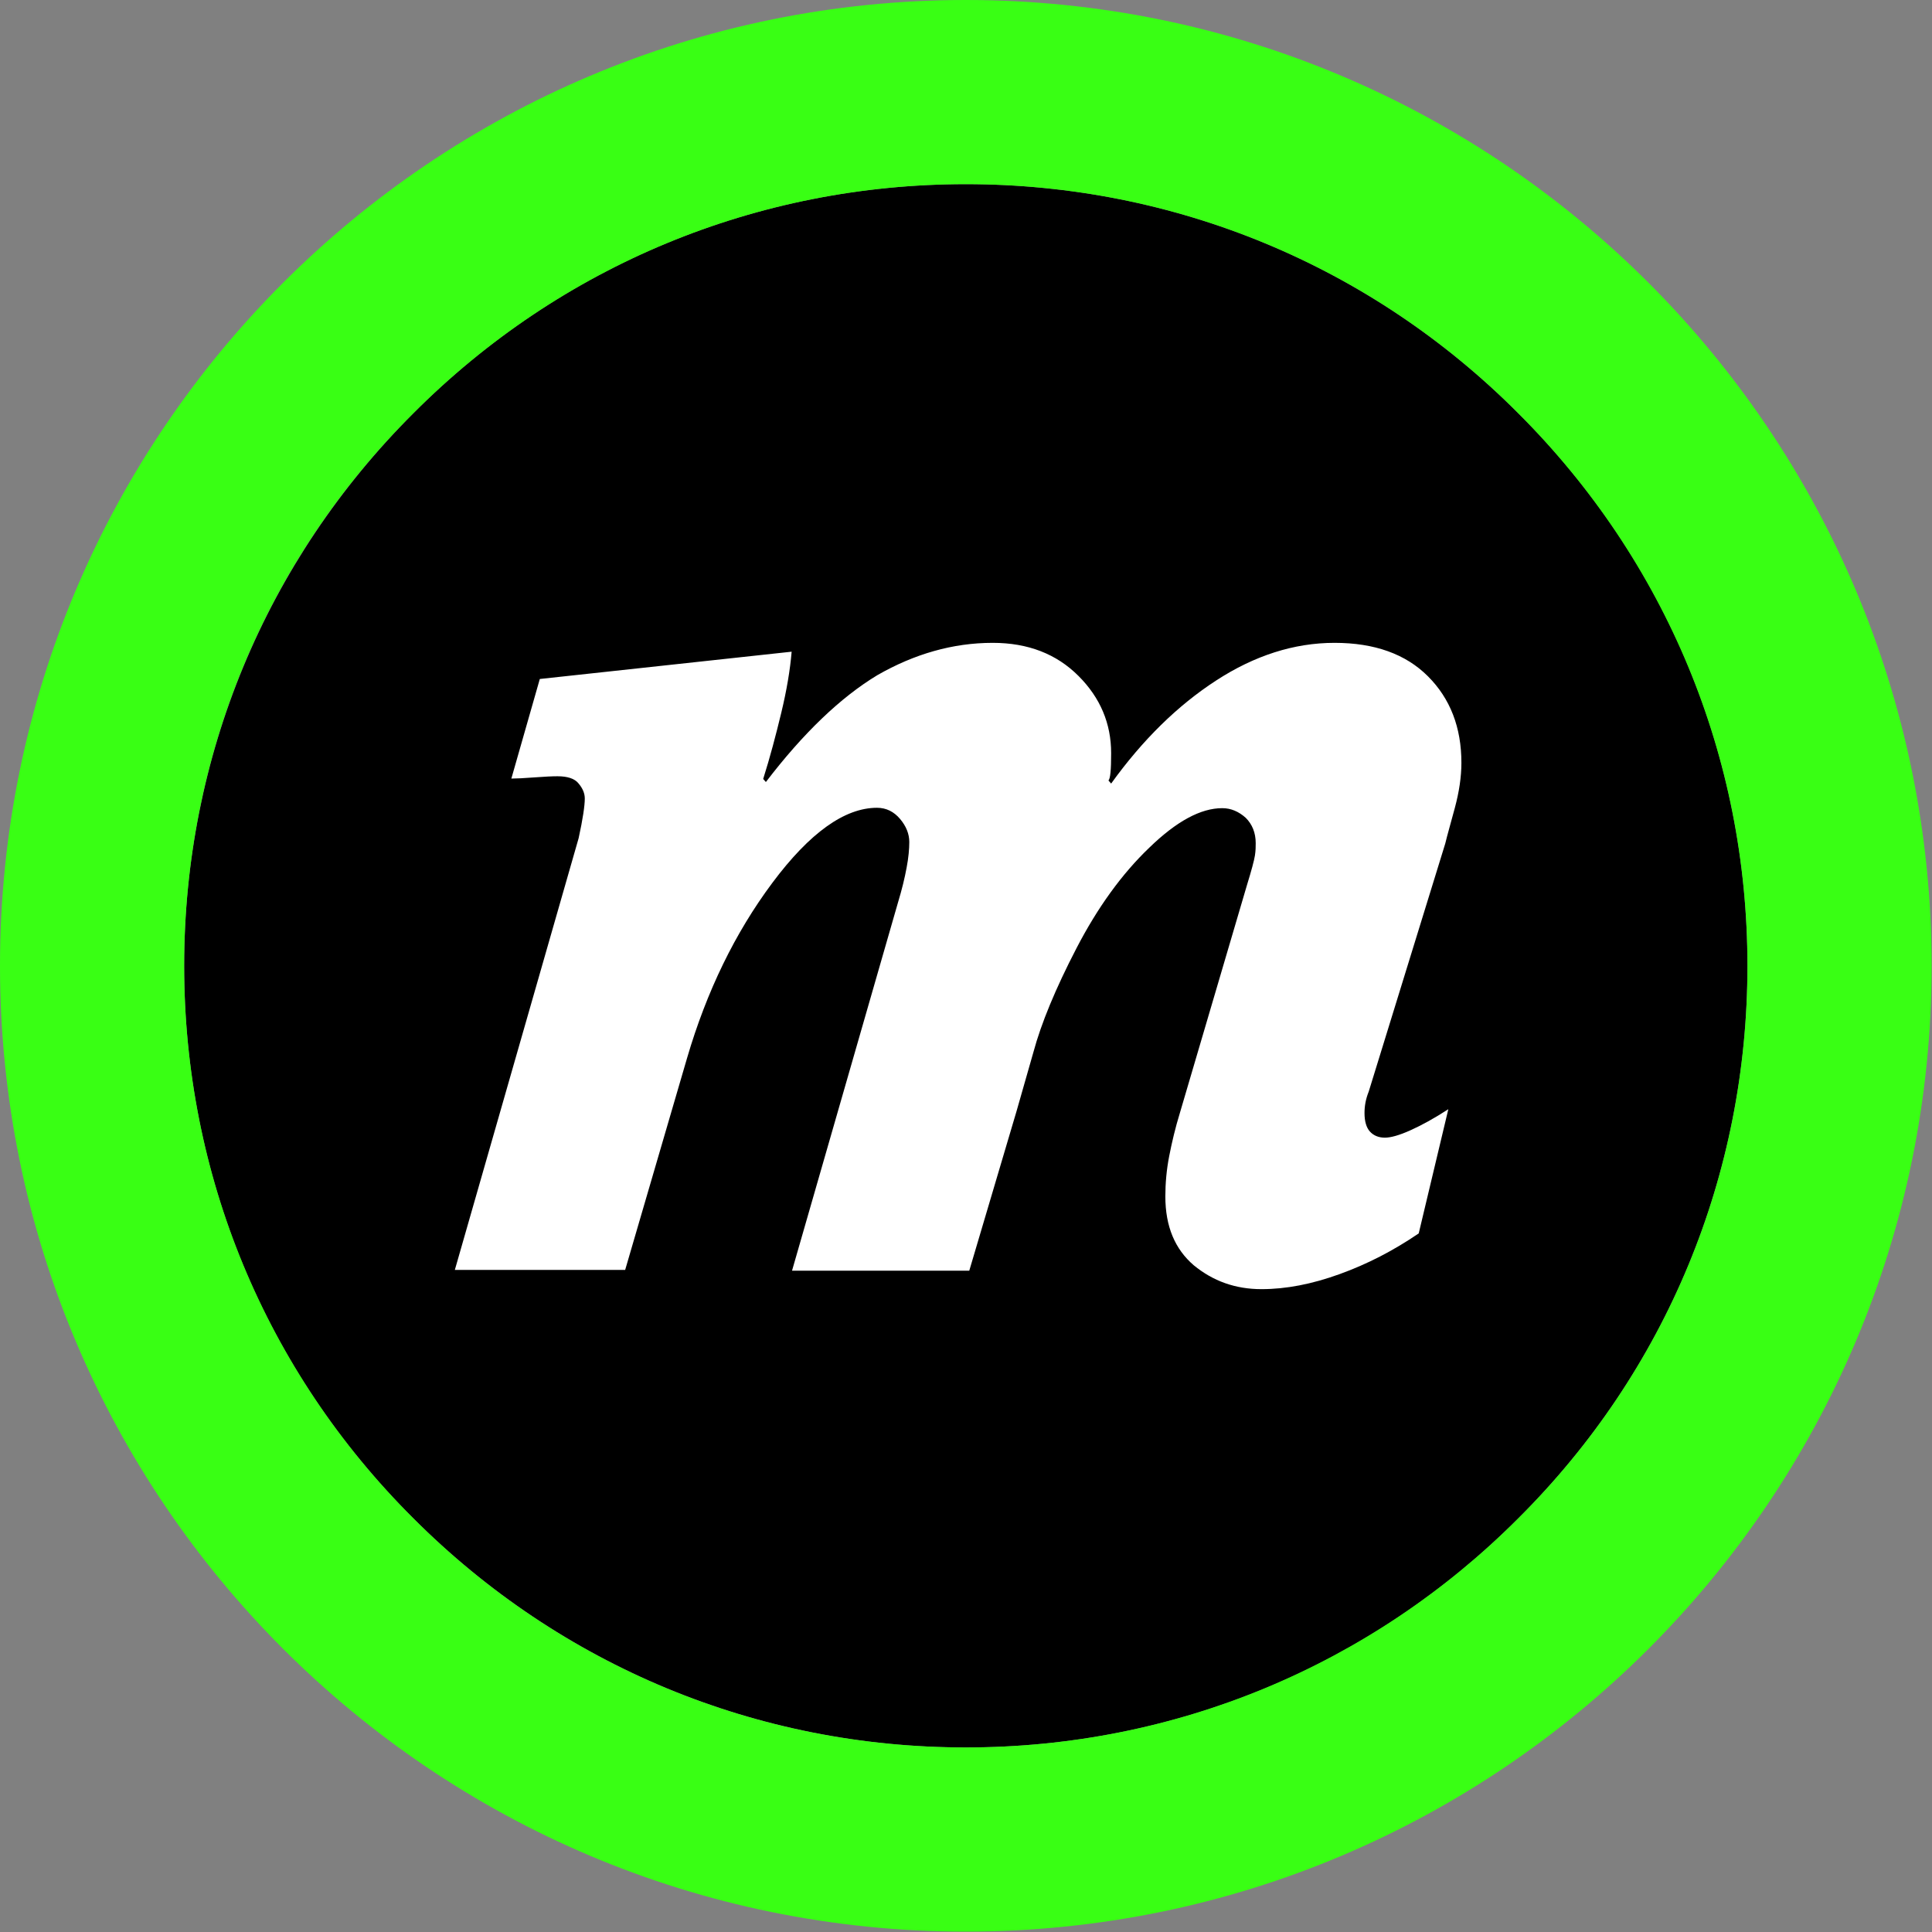 <?xml version="1.0" encoding="utf-8"?>
<!-- Generator: Adobe Illustrator 24.2.1, SVG Export Plug-In . SVG Version: 6.00 Build 0)  -->
<svg version="1.1" id="Layer_1" xmlns="http://www.w3.org/2000/svg" xmlns:xlink="http://www.w3.org/1999/xlink" x="0px" y="0px"
	 viewBox="0 0 502.5 502.5" style="enable-background:new 0 0 502.5 502.5;" xml:space="preserve">
<rect x="0" y="0" width="502.5" height="502.5" fill="#808080" stroke="none"/>
<style type="text/css">
	.st0{fill:#39FF14;}
	.st1{fill:#FFFFFF;}
</style>
<g>
	<path d="M454.5,251.2c0-54.3-21.1-105.4-59.6-143.7c-38.4-38.5-89.5-59.6-143.7-59.6s-105.4,21.1-143.7,59.6
		C69.1,145.9,47.9,197,47.9,251.2c0,54.3,21.1,105.4,59.6,143.7c38.4,38.4,89.5,59.6,143.7,59.6s105.4-21.1,143.7-59.6
		C433.4,356.6,454.5,305.5,454.5,251.2z"/>
	<path class="st0" d="M251.2,0C112.5,0,0,112.5,0,251.2s112.5,251.2,251.2,251.2s251.2-112.5,251.2-251.2S389.9,0,251.2,0z
		 M107.5,394.9c-38.5-38.4-59.6-89.5-59.6-143.7c0-54.3,21.1-105.4,59.6-143.7c38.4-38.5,89.5-59.6,143.7-59.6
		s105.4,21.1,143.7,59.6c38.4,38.4,59.6,89.5,59.6,143.7c0,54.3-21.1,105.4-59.6,143.7c-38.4,38.4-89.5,59.6-143.7,59.6
		S145.9,433.4,107.5,394.9z"/>
	<path class="st1" d="M258.2,167.2c9.2,0,16.6,2.9,22.3,8.6c5.7,5.7,8.5,12.4,8.5,20.1c0,4.3-0.2,6.6-0.7,7.1l0.7,0.8
		c8.2-11.4,17.3-20.3,27.3-26.8c10-6.5,20.3-9.8,30.8-9.8c10.4,0,18.5,2.9,24.3,8.7c5.8,5.8,8.7,13.3,8.7,22.5
		c0,3.7-0.6,7.6-1.7,11.7c-1.1,4.1-2,7.2-2.5,9.3L356,283.9c-0.8,2-1.1,3.8-1.1,5.6c0,2.2,0.5,3.8,1.4,4.8c0.9,1,2.2,1.6,3.9,1.6
		c1.5,0,3.7-0.6,6.6-1.9c2.9-1.3,6.2-3.1,9.9-5.5l-7.7,32.3c-6.6,4.5-13.4,8-20.6,10.6c-7.2,2.6-13.9,3.9-20.3,3.9
		c-6.8,0-12.6-2.1-17.6-6.2c-4.9-4.2-7.4-10.1-7.4-17.9c0-3.4,0.3-6.9,1-10.5c0.7-3.6,1.6-7.4,2.8-11.3l17.4-59.1
		c1.2-3.9,1.9-6.5,2.1-7.8c0.2-1.3,0.2-2.3,0.2-3.2c0-2.7-0.9-4.9-2.6-6.6c-1.8-1.6-3.8-2.5-6.1-2.5c-5.6,0-11.9,3.4-19,10.3
		c-7.1,6.8-13.4,15.5-18.9,26.1c-5.5,10.6-9.2,19.6-11.2,27l-4.4,15.4l-12.3,41.5H206l27.6-95.9c1-3.3,1.7-6.2,2.2-8.9
		c0.5-2.6,0.7-4.9,0.7-6.7c0-2.1-0.8-4.1-2.4-6c-1.6-1.9-3.6-2.9-6-2.9c-8.4,0-17.5,6.5-27.2,19.5c-9.7,13-17.1,28.2-22.2,45.6
		l-16.1,55.1h-44.3l32.2-112.3c1.1-5,1.6-8.5,1.6-10.3c0-1.3-0.5-2.6-1.6-3.9c-1-1.3-2.9-1.9-5.5-1.9c-1.4,0-3.4,0.1-6.1,0.3
		c-2.6,0.2-4.6,0.3-5.9,0.3l7.4-25.9l65.5-7.1c-0.4,4.8-1.3,10.1-2.7,15.9c-1.4,5.8-2.9,11.5-4.7,17.2l0.7,0.8
		c9.7-12.7,19.4-22,29-27.8C237.8,170.1,247.8,167.2,258.2,167.2z"/>
</g>
</svg>
